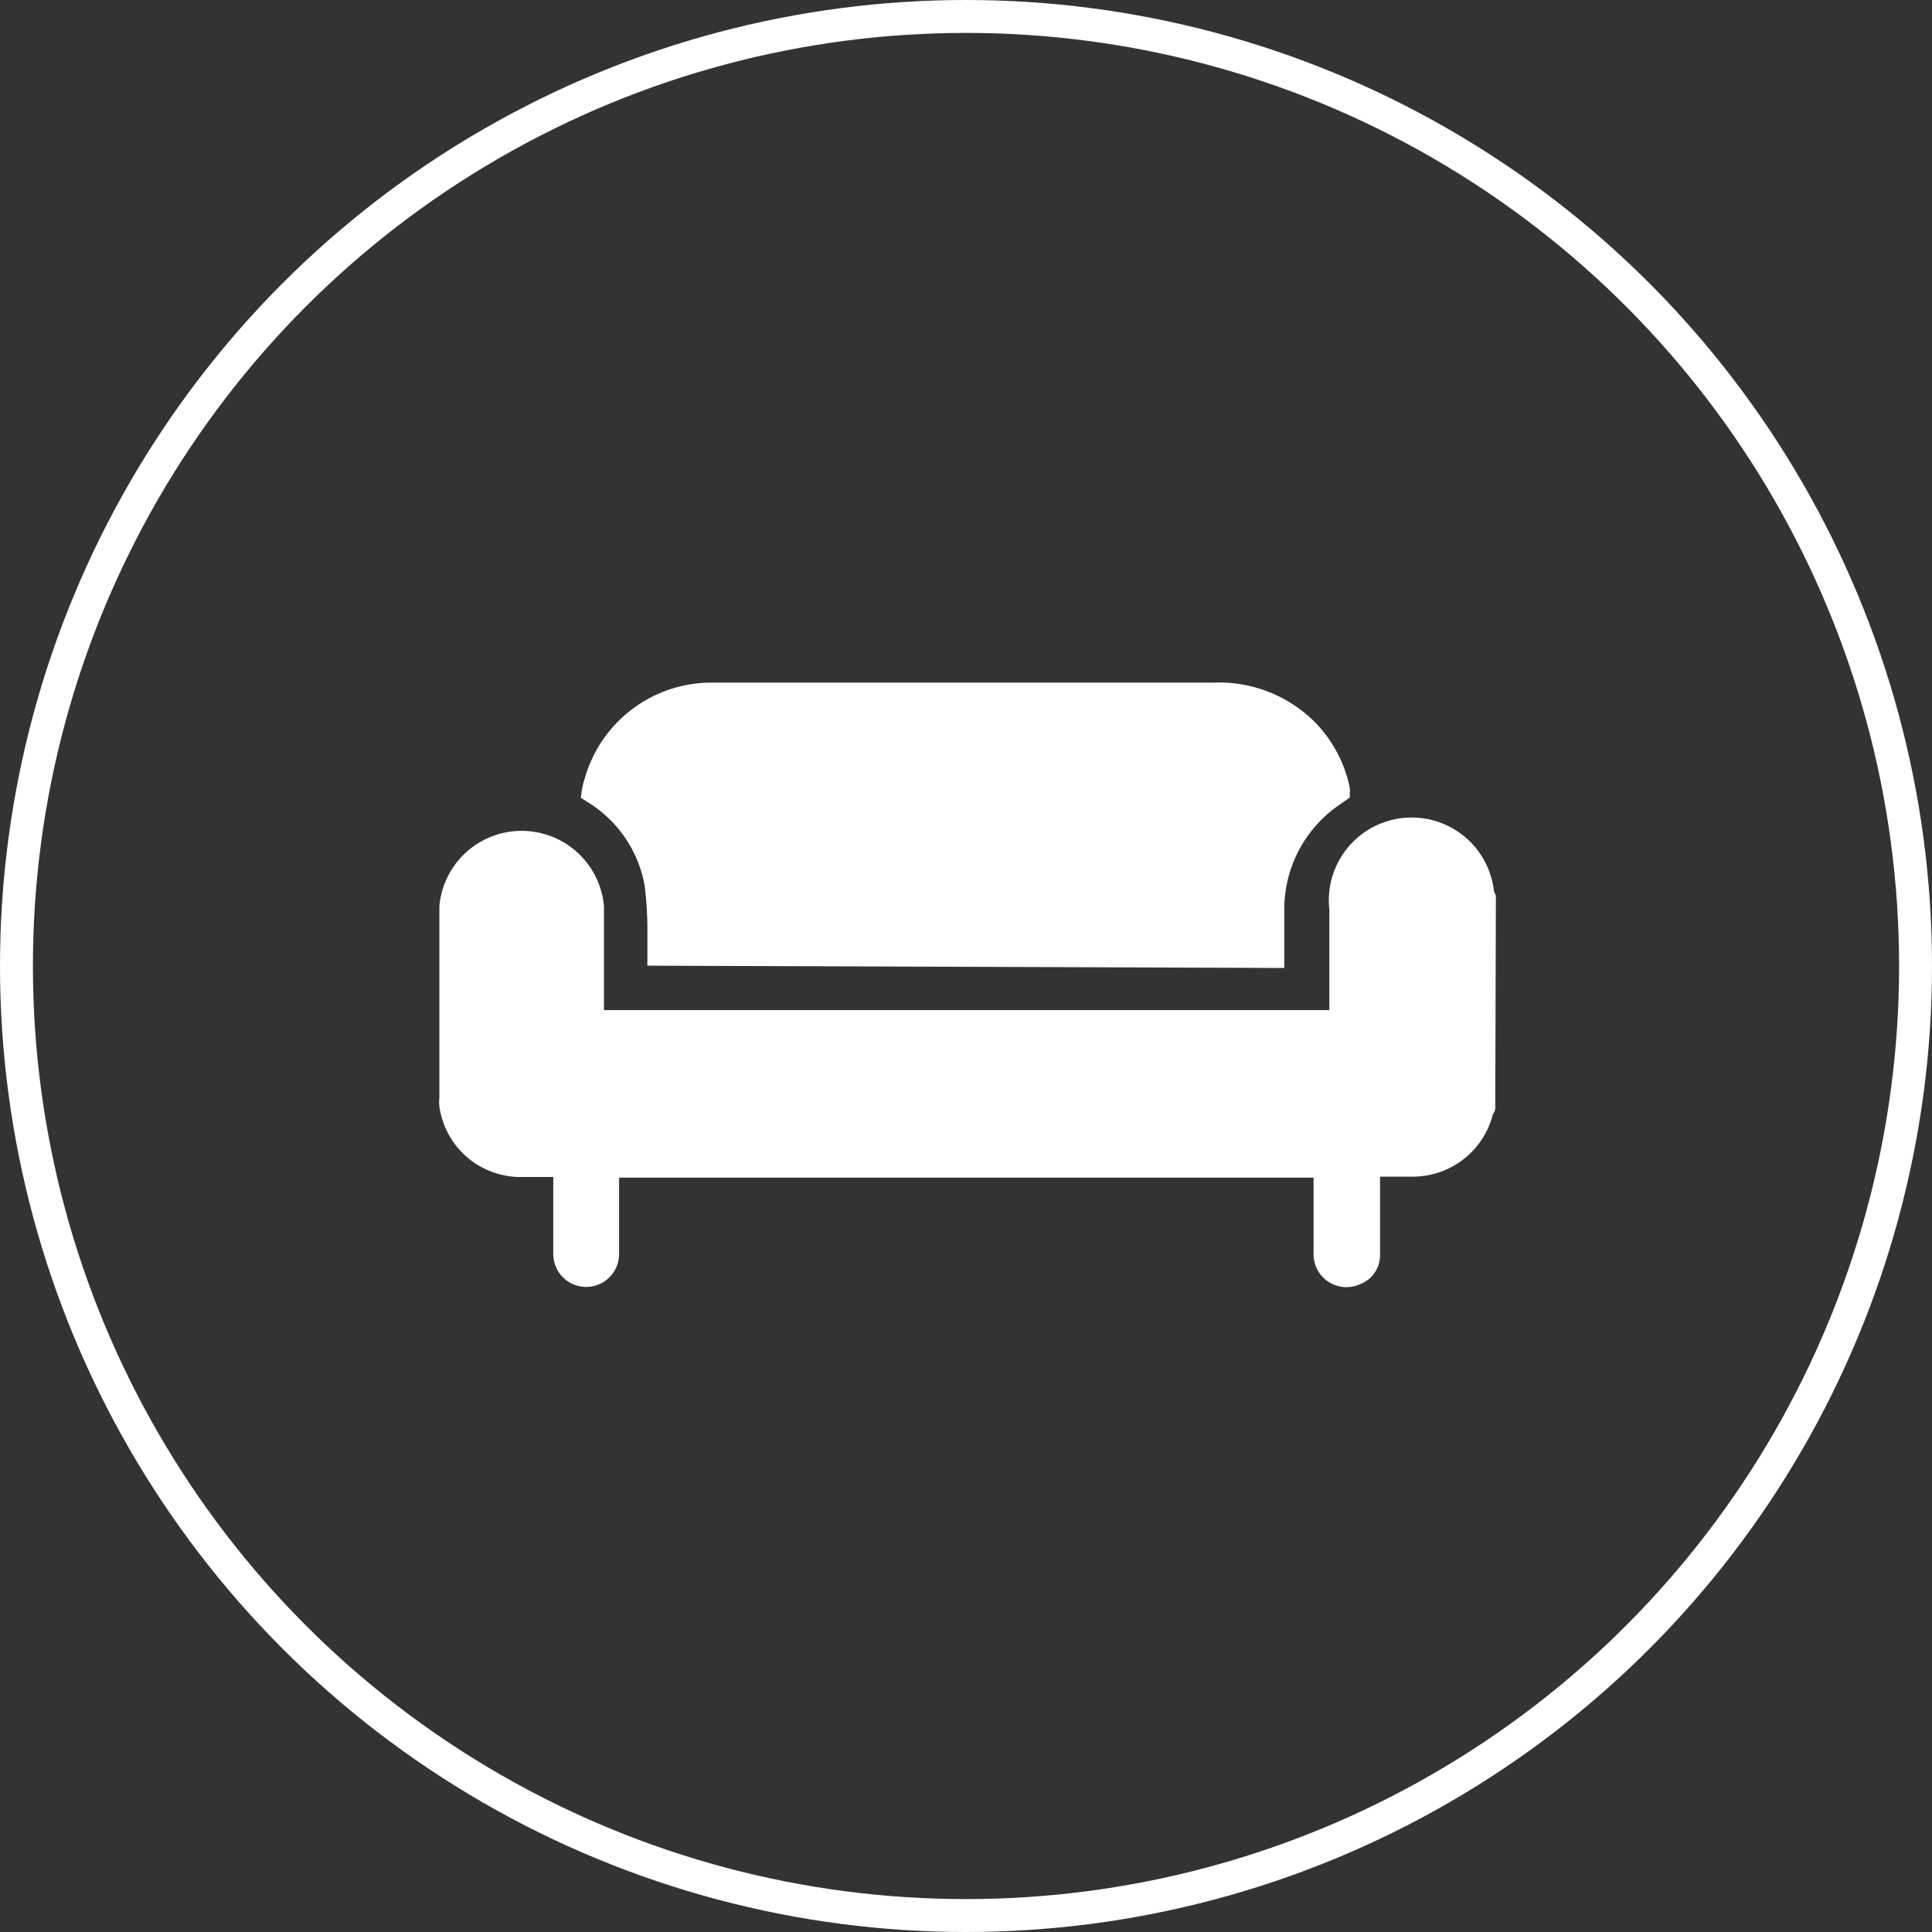<svg id="Ebene_2" data-name="Ebene 2" xmlns="http://www.w3.org/2000/svg" width="58.7" height="58.7" viewBox="0 0 58.7 58.7">
  <rect x="0" y="0" width="58.7" height="58.7" fill="#333333" stroke="none"/>
  <g id="Ebene_1" data-name="Ebene 1">
    <circle id="Ellipse_39" data-name="Ellipse 39" cx="28.85" cy="28.85" r="28.85" transform="translate(0.5 0.5)" fill="none" stroke="#fff" stroke-miterlimit="10" stroke-width="1"/>
    <path id="Path_15977" data-name="Path 15977" d="M45.43,33.61a.322.322,0,0,1-.07.24,2.51,2.51,0,0,1-2.43,1.9h-1v2.37a.94.94,0,0,1-.59.89,1,1,0,0,1-1.43-.93v-2.3H18.81V38.1a1,1,0,0,1-2,0V35.76h-.92a2.49,2.49,0,0,1-2.54-2.14,1.33,1.33,0,0,1,0-.28c0-1.94,0-3.87,0-5.81a2.51,2.51,0,0,1,5,0c0,1,0,1.91,0,2.86v.3H40.39V27.64a2.516,2.516,0,0,1,5-.57,1.471,1.471,0,0,0,.06.14Z" fill="#fff"/>
    <path id="Path_15978" data-name="Path 15978" d="M19.67,29.34v-1a11,11,0,0,0-.08-1.41,3.75,3.75,0,0,0-1.72-2.55l-.22-.14a2.554,2.554,0,0,1,.12-.6,4,4,0,0,1,3.88-2.9H36.87a4.12,4.12,0,0,1,3.07,1.19,4,4,0,0,1,1.07,2,1.25,1.25,0,0,1,0,.19v.11c-.22.16-.44.3-.64.47a3.86,3.86,0,0,0-1.35,3v1.71Z" fill="#fff"/>
  </g>
</svg>
